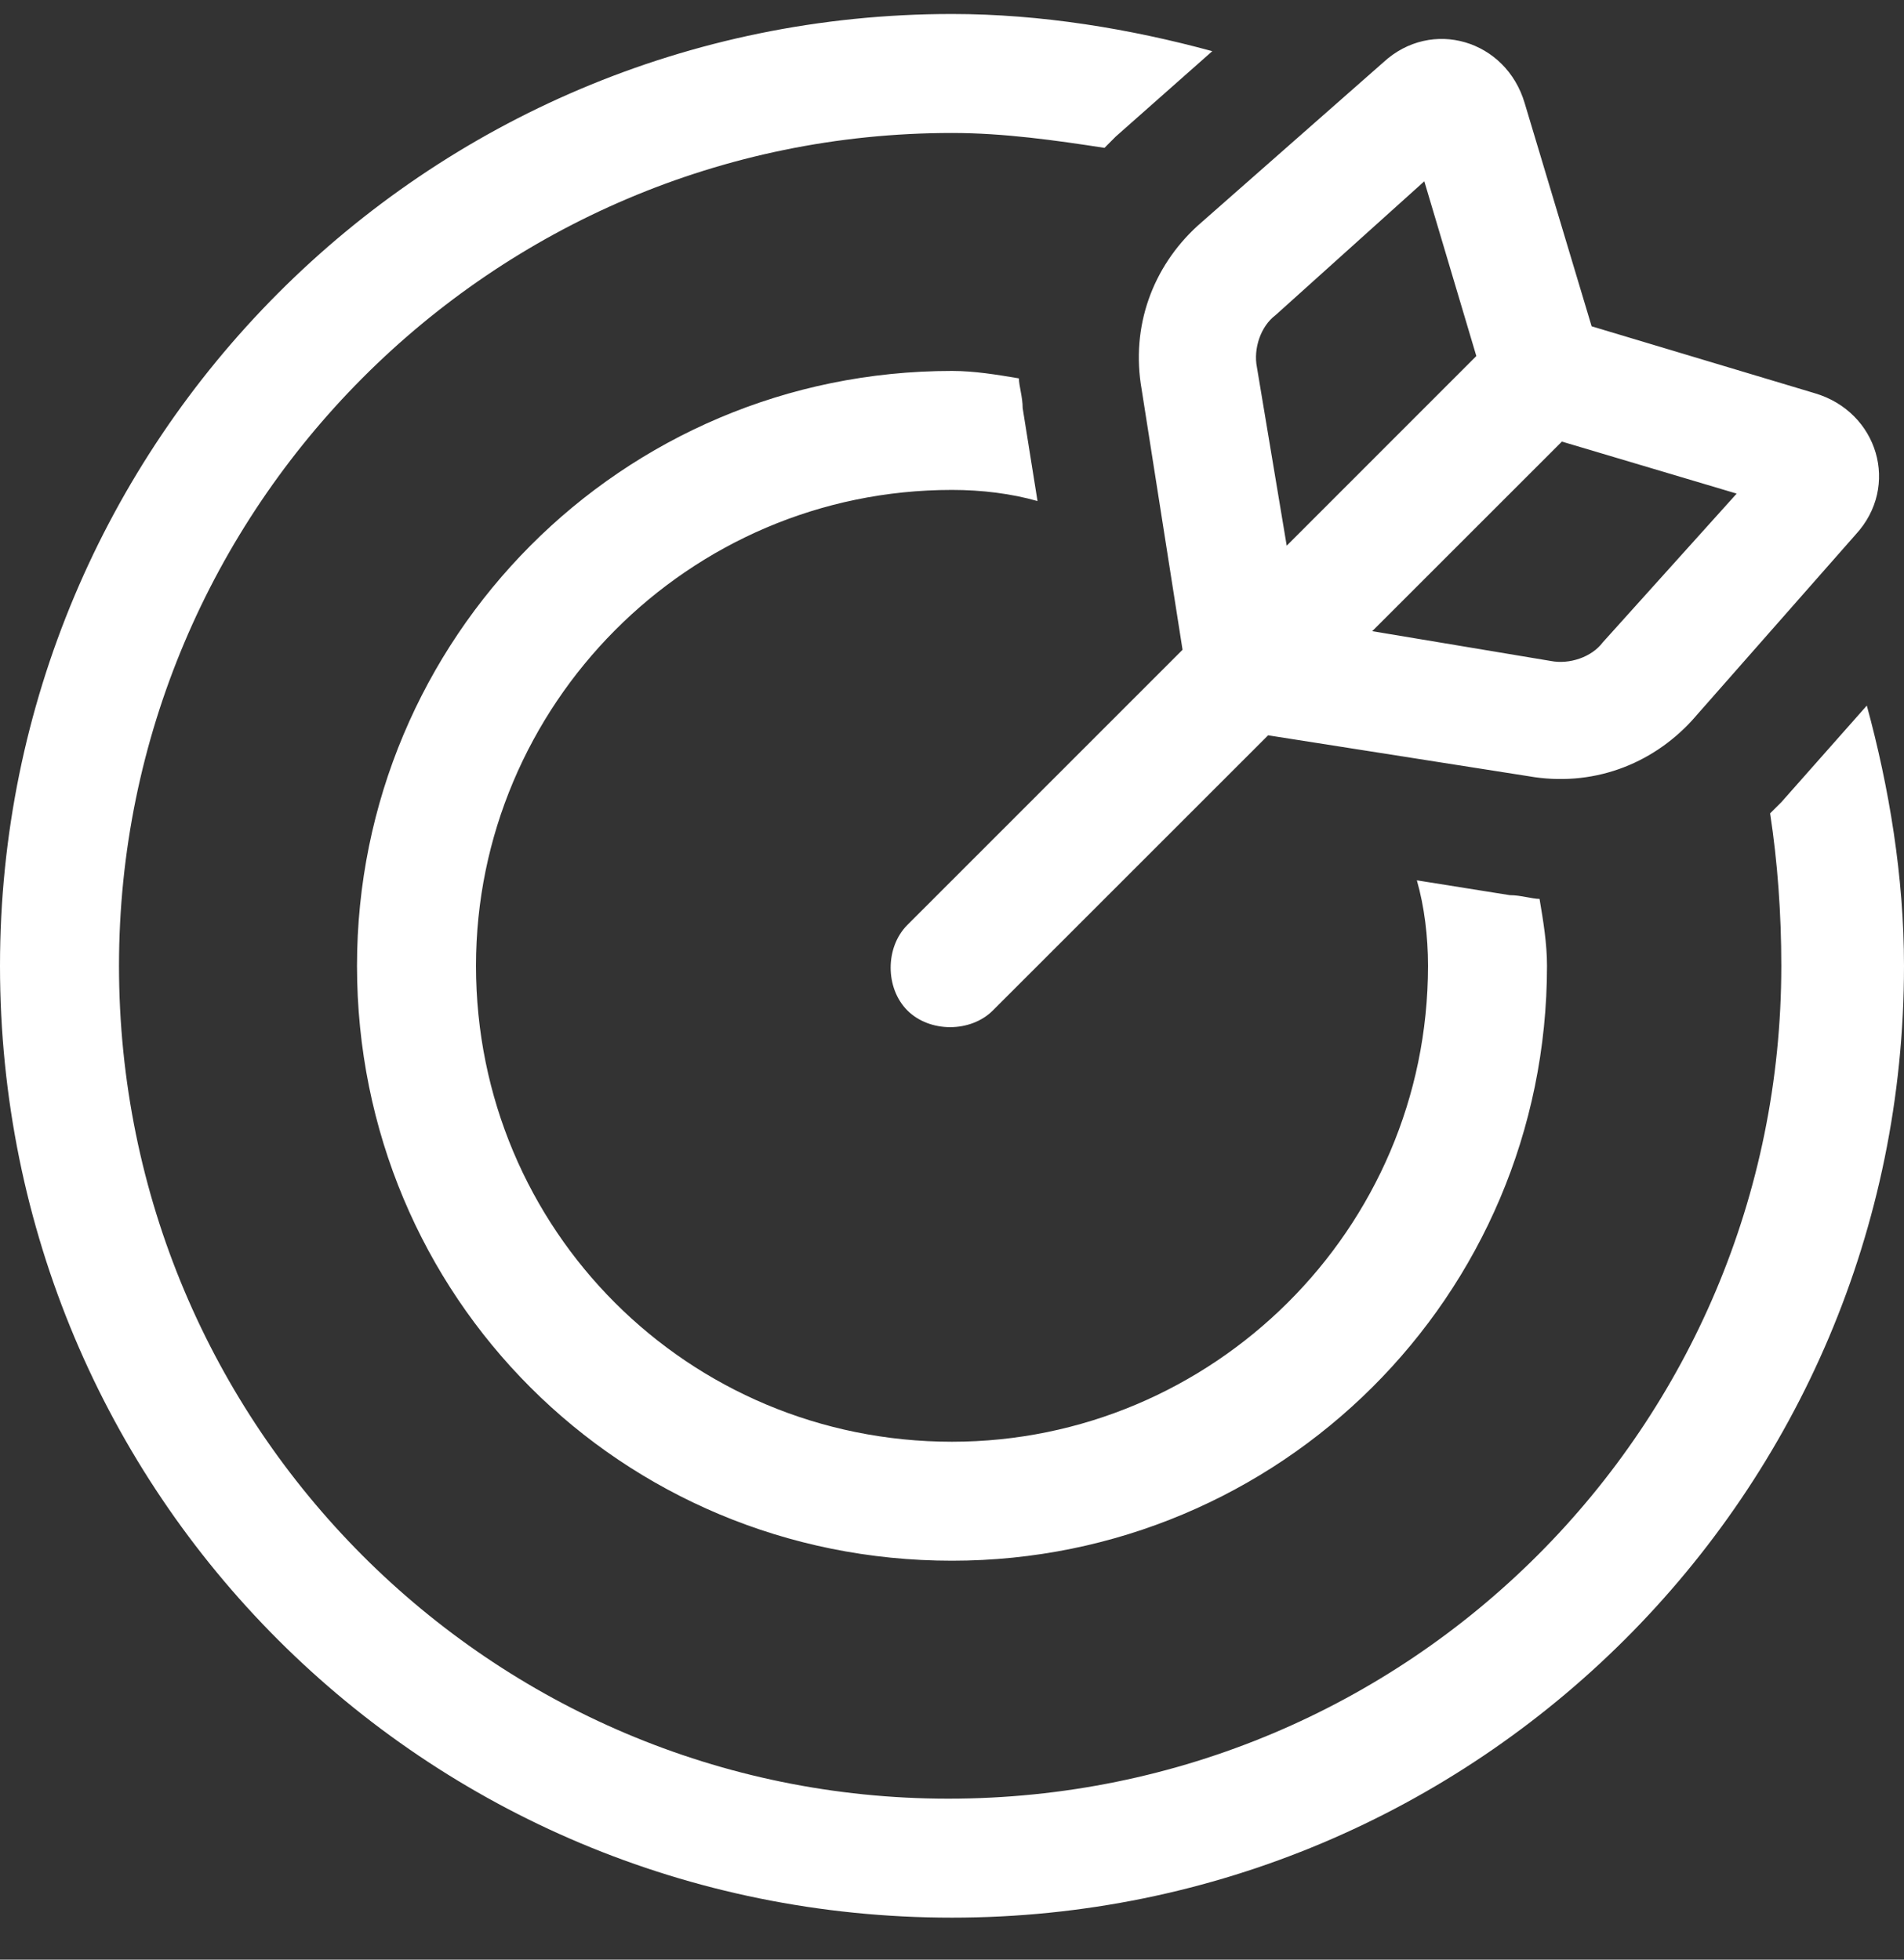 <svg width="34" height="35" viewBox="0 0 34 35" fill="none" xmlns="http://www.w3.org/2000/svg">
<rect x="0" y="0" width="34" height="35" fill="#333333" stroke="none"/>
<path d="M21.648 0.914L19.922 2.441C19.855 2.508 19.789 2.574 19.723 2.641C18.859 2.508 17.93 2.375 17 2.375C8.766 2.375 2.125 9.082 2.125 17.25C2.125 25.484 8.766 32.125 16.934 32.125C25.168 32.125 31.809 25.484 31.809 17.25C31.809 16.32 31.742 15.391 31.609 14.527C31.676 14.461 31.742 14.395 31.809 14.328L33.336 12.602C33.734 14.062 34 15.656 34 17.25C34 26.68 26.363 34.25 17 34.25C7.57 34.25 0 26.68 0 17.25C0 7.887 7.57 0.25 17 0.25C18.594 0.25 20.188 0.516 21.648 0.914ZM18.195 6.758C18.195 6.891 18.262 7.09 18.262 7.289L18.527 8.949C18.062 8.816 17.531 8.75 17 8.75C12.285 8.75 8.5 12.602 8.5 17.25C8.5 21.965 12.285 25.75 17 25.75C21.648 25.75 25.5 21.965 25.5 17.25C25.5 16.719 25.434 16.188 25.301 15.723L26.961 15.988C27.16 15.988 27.359 16.055 27.492 16.055C27.559 16.453 27.625 16.852 27.625 17.25C27.625 23.16 22.844 27.875 17 27.875C11.09 27.875 6.375 23.16 6.375 17.25C6.375 11.406 11.09 6.625 17 6.625C17.398 6.625 17.797 6.691 18.195 6.758ZM22.645 13.133L17.73 18.047C17.332 18.445 16.602 18.445 16.203 18.047C15.805 17.648 15.805 16.918 16.203 16.52L21.117 11.605L20.387 6.957C20.188 5.828 20.586 4.766 21.383 4.035L24.703 1.113C25.566 0.316 26.895 0.715 27.227 1.844L28.422 5.828L32.406 7.023C33.535 7.355 33.934 8.684 33.137 9.547L30.215 12.867C29.484 13.664 28.422 14.062 27.293 13.863L22.645 13.133ZM24.504 11.273L27.691 11.805C28.023 11.871 28.422 11.738 28.621 11.473L31.012 8.816L27.891 7.887L24.504 11.273ZM26.363 6.359L25.434 3.238L22.777 5.629C22.512 5.828 22.379 6.227 22.445 6.559L22.977 9.746L26.363 6.359Z" fill="white"/>
</svg>

